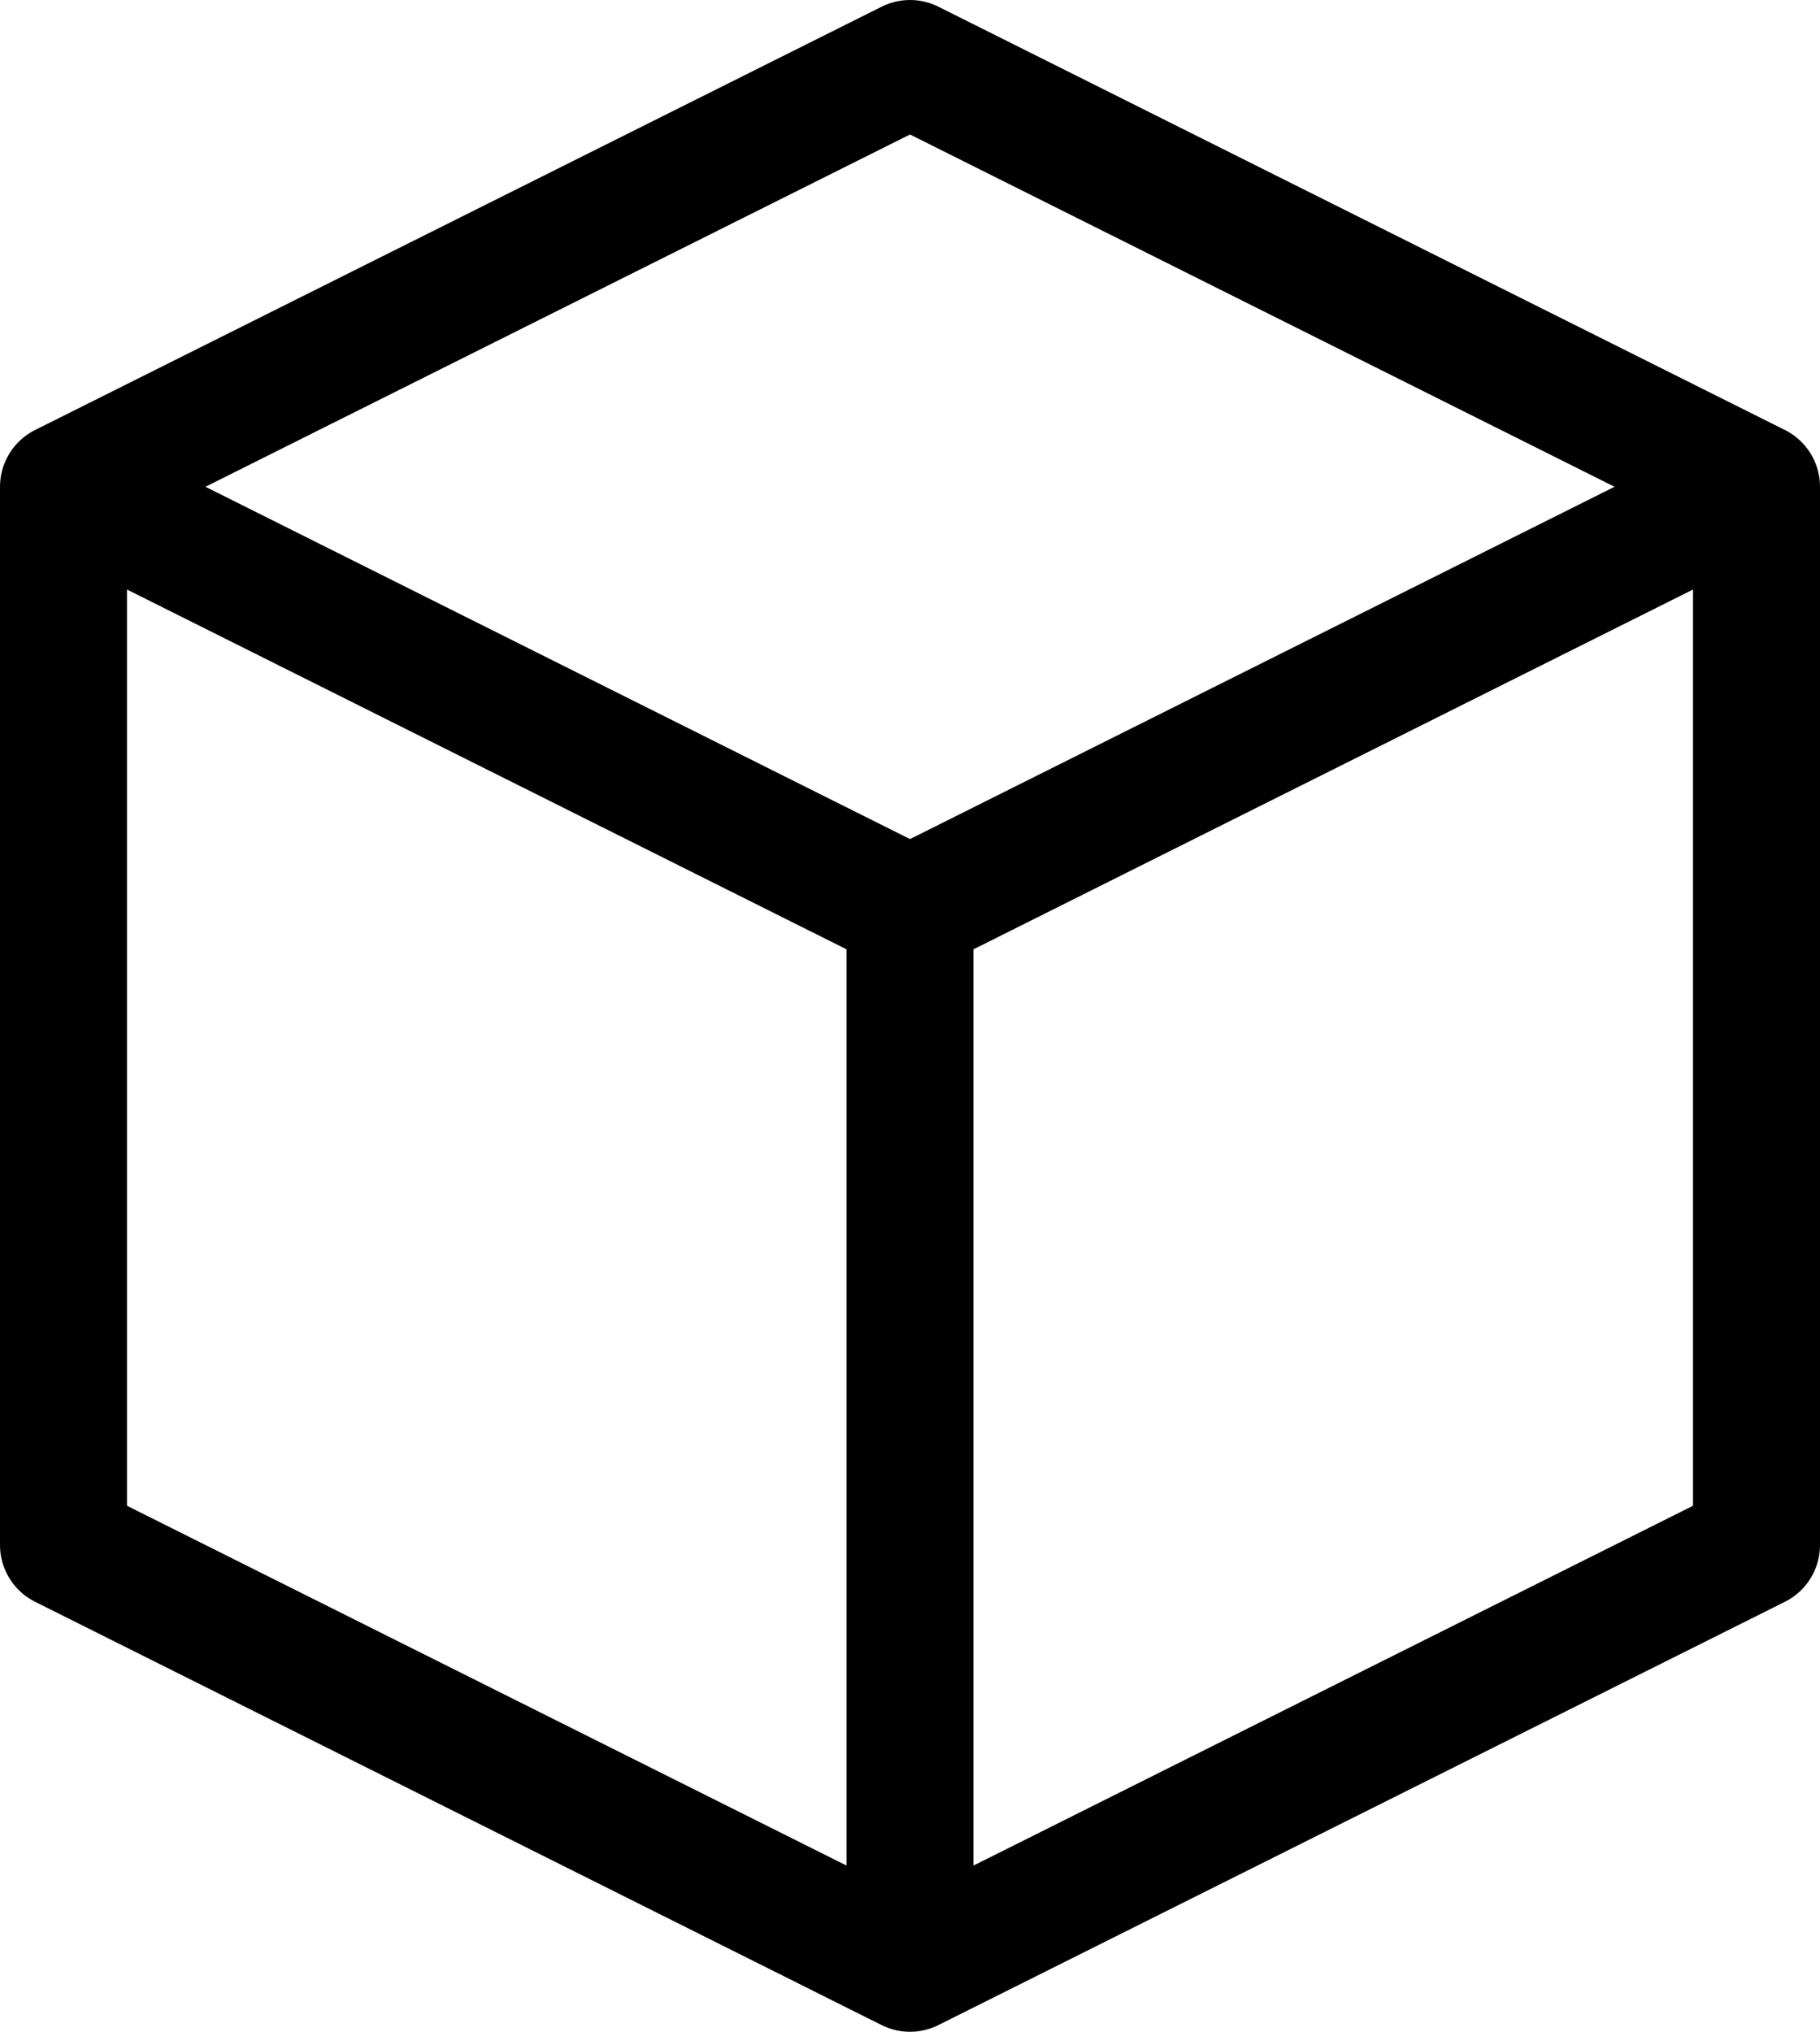 <?xml version="1.0" encoding="UTF-8"?>
<svg id="Layer_2" data-name="Layer 2" xmlns="http://www.w3.org/2000/svg" viewBox="0 0 17.2 19.2">
  <defs>
    <style>
      .cls-1 {
        fill: none;
        stroke: #000;
        stroke-linecap: round;
        stroke-linejoin: round;
        stroke-width: 1.2px;
      }
    </style>
  </defs>
  <g id="Layer_1-2" data-name="Layer 1">
    <path class="cls-1" d="M16.6,4.6L8.6.6.6,4.6M16.6,4.6l-8,4M16.6,4.6v10l-8,4M8.6,8.6L.6,4.6M8.6,8.6v10M.6,4.6v10l8,4"/>
  </g>
</svg>